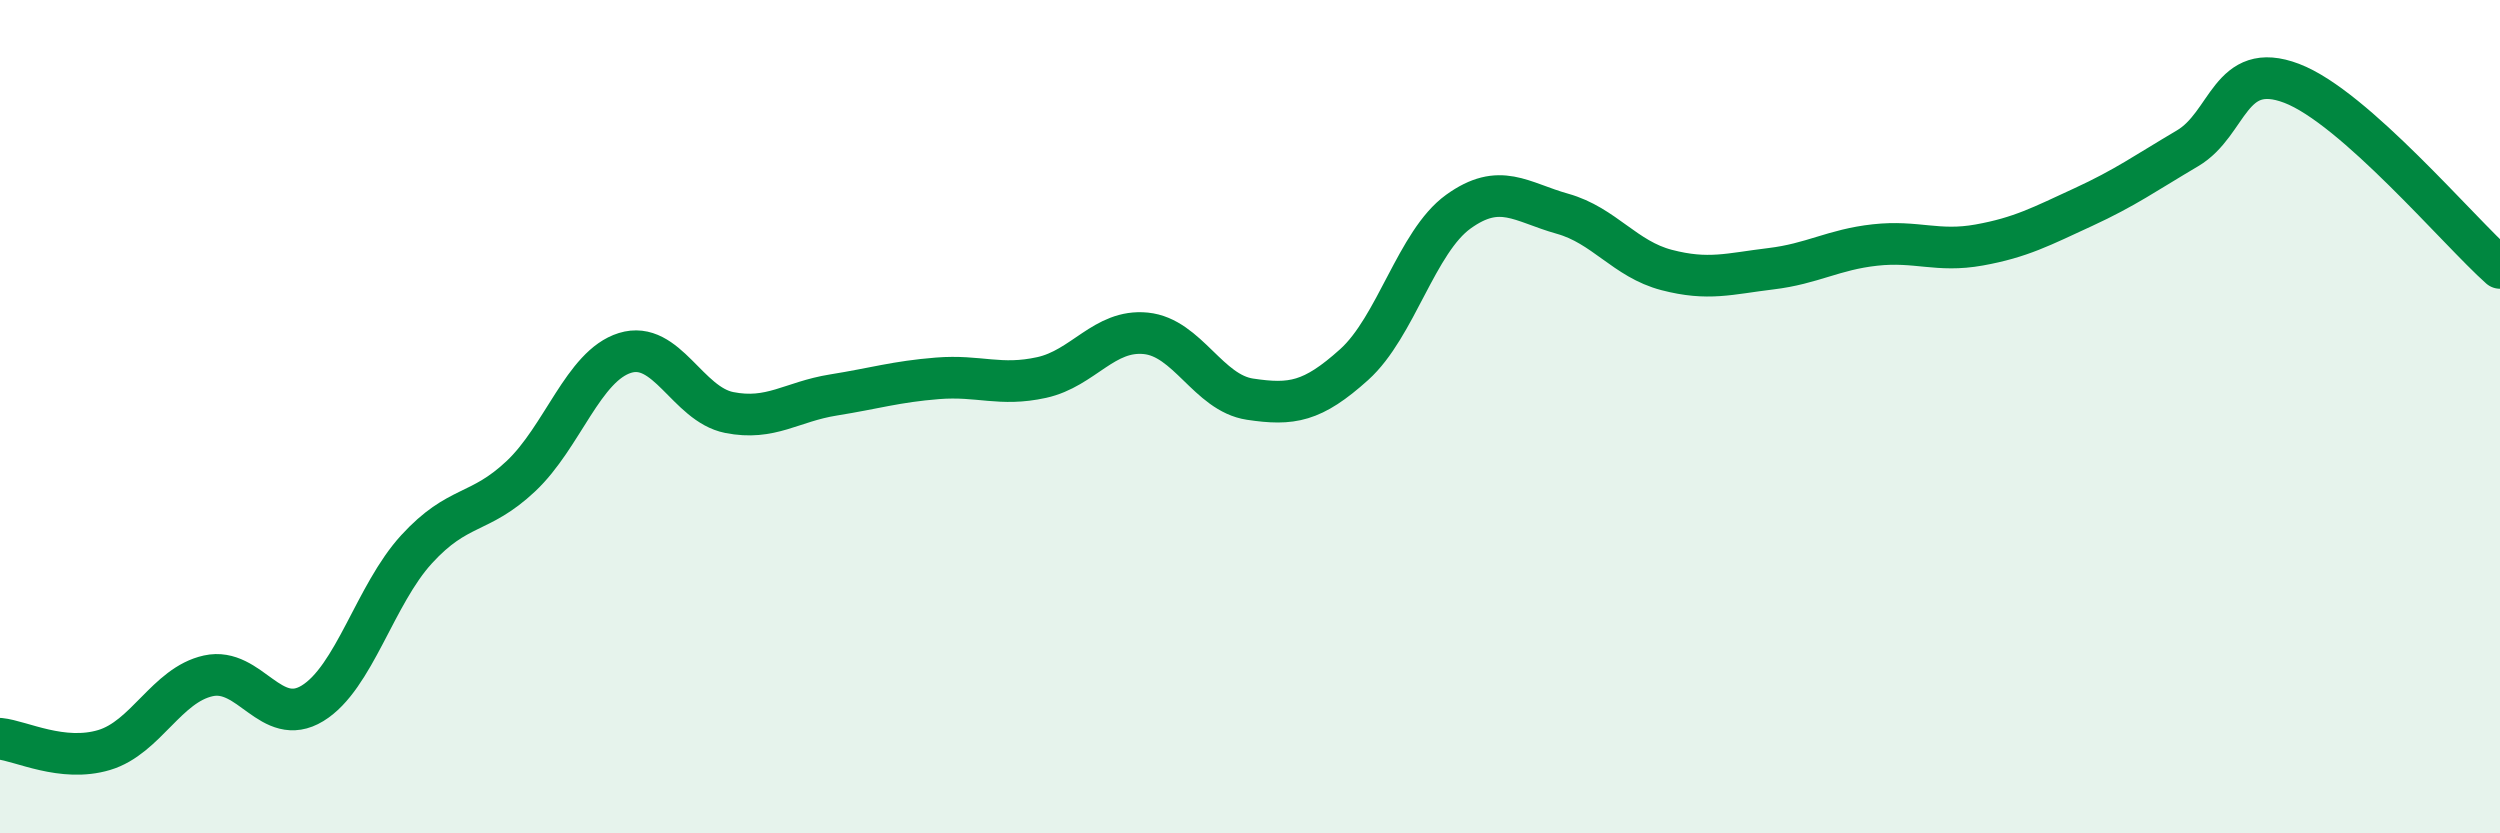 
    <svg width="60" height="20" viewBox="0 0 60 20" xmlns="http://www.w3.org/2000/svg">
      <path
        d="M 0,17.73 C 0.5,17.78 1.5,18.3 2.5,18 C 3.5,17.7 4,16.44 5,16.22 C 6,16 6.5,17.49 7.5,16.88 C 8.5,16.27 9,14.27 10,13.18 C 11,12.09 11.5,12.37 12.5,11.43 C 13.5,10.49 14,8.78 15,8.47 C 16,8.16 16.5,9.7 17.5,9.9 C 18.5,10.1 19,9.64 20,9.48 C 21,9.32 21.5,9.16 22.5,9.08 C 23.5,9 24,9.28 25,9.06 C 26,8.84 26.5,7.9 27.5,8 C 28.5,8.1 29,9.43 30,9.58 C 31,9.73 31.5,9.65 32.5,8.75 C 33.5,7.85 34,5.8 35,5.08 C 36,4.36 36.5,4.85 37.5,5.13 C 38.5,5.41 39,6.22 40,6.48 C 41,6.74 41.5,6.57 42.5,6.45 C 43.5,6.33 44,5.99 45,5.88 C 46,5.77 46.5,6.06 47.5,5.88 C 48.5,5.7 49,5.43 50,4.97 C 51,4.51 51.5,4.15 52.5,3.56 C 53.5,2.97 53.5,1.43 55,2 C 56.5,2.57 59,5.54 60,6.43L60 20L0 20Z"
        fill="#008740"
        opacity="0.1"
        stroke-linecap="round"
        stroke-linejoin="round"
      />
      <path
        d="M 0,17.73 C 0.5,17.78 1.5,18.3 2.5,18 C 3.5,17.7 4,16.44 5,16.22 C 6,16 6.5,17.49 7.5,16.88 C 8.5,16.27 9,14.27 10,13.18 C 11,12.09 11.5,12.37 12.5,11.43 C 13.5,10.49 14,8.78 15,8.47 C 16,8.16 16.5,9.7 17.5,9.9 C 18.5,10.1 19,9.64 20,9.48 C 21,9.32 21.5,9.16 22.5,9.08 C 23.5,9 24,9.28 25,9.06 C 26,8.84 26.5,7.9 27.5,8 C 28.5,8.1 29,9.43 30,9.58 C 31,9.73 31.5,9.65 32.5,8.75 C 33.5,7.85 34,5.8 35,5.08 C 36,4.36 36.5,4.85 37.5,5.13 C 38.5,5.41 39,6.22 40,6.48 C 41,6.74 41.5,6.57 42.5,6.45 C 43.5,6.33 44,5.99 45,5.88 C 46,5.77 46.5,6.06 47.5,5.88 C 48.5,5.7 49,5.43 50,4.97 C 51,4.51 51.5,4.15 52.5,3.56 C 53.5,2.97 53.5,1.43 55,2 C 56.5,2.57 59,5.54 60,6.43"
        stroke="#008740"
        stroke-width="1"
        fill="none"
        stroke-linecap="round"
        stroke-linejoin="round"
      />
    </svg>
  